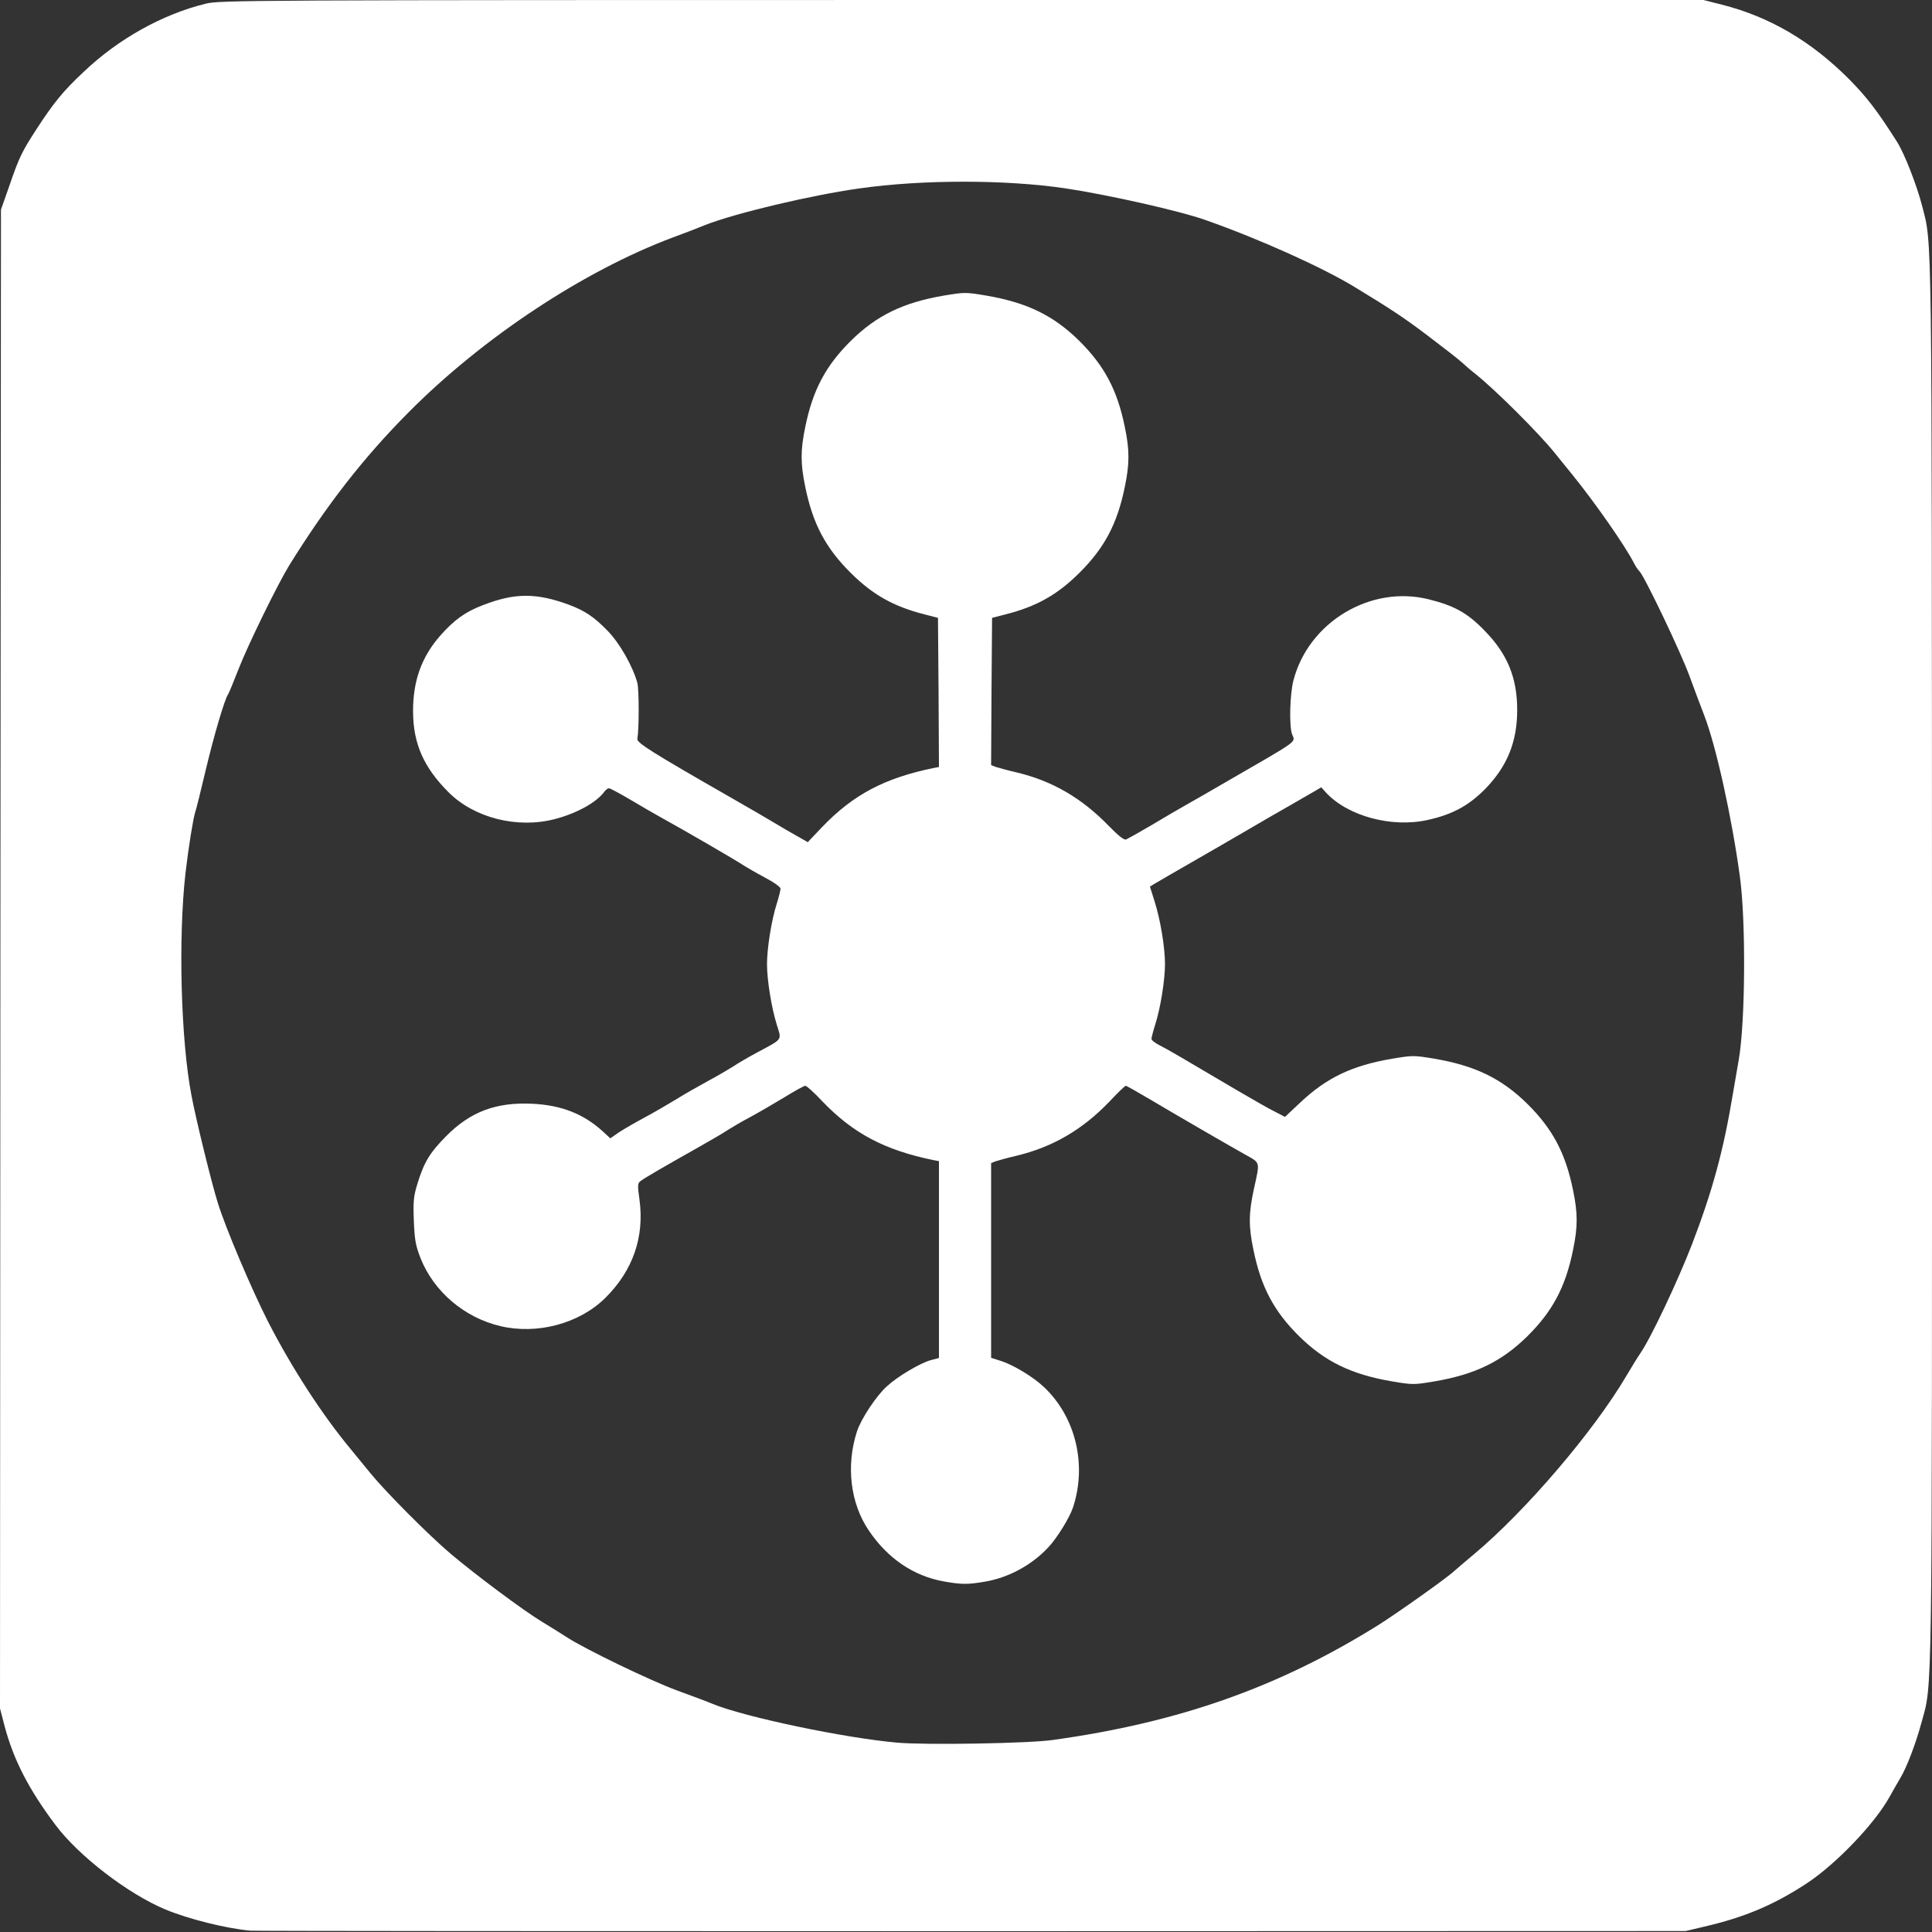 <?xml version="1.0" encoding="utf-8"?>
<!DOCTYPE svg PUBLIC "-//W3C//DTD SVG 1.0//EN" "http://www.w3.org/TR/2001/REC-SVG-20010904/DTD/svg10.dtd">
<svg version="1.0" xmlns="http://www.w3.org/2000/svg" width="1000px" height="1000px" viewBox="0 0 1000 1000" preserveAspectRatio="xMidYMid meet">
 <rect x="0" y="0" width="1000" height="1000" fill="#333333" stroke="none"/>
 <g fill="#fff">
  <path d="M129.5 999.3 c-12.8 -1.2 -31.9 -6 -44 -11 -19.3 -8.1 -44.7 -27.6 -56.7 -43.6 -13.8 -18.3 -21.8 -33.8 -26.4 -51.2 l-2.4 -9.2 0.2 -387.9 0.3 -387.9 4.4 -12.5 c5 -14.6 6.5 -17.6 13.9 -29 8.8 -13.6 14 -20 24.4 -29.7 18 -17.2 40.9 -29.9 63.3 -35.4 7.8 -1.8 16 -1.9 391.6 -1.9 l383.6 0 9.5 2.4 c24.9 6.3 46.6 19.1 66.3 39 8.9 9.1 14.1 15.8 24.4 32 3.9 6.2 10.3 22.6 13.1 33.6 5.1 20 4.9 5.5 5 391.5 0 391.9 0.3 371.9 -5.5 393.3 -2.9 10.7 -7.6 23.1 -11 28.7 -1.3 2.2 -3.8 6.5 -5.5 9.6 -7.7 13.9 -27.6 34.6 -42.5 44.5 -17.3 11.4 -32.5 17.8 -53.7 22.7 l-9.3 2.2 -369.5 0.1 c-203.2 0 -371.3 -0.1 -373.5 -0.3z m415.5 -98.7 c65.4 -9.1 116.8 -27.3 168.3 -59.4 10 -6.3 36.1 -24.8 39.6 -28.2 0.9 -0.8 5.4 -4.7 10.1 -8.6 26.8 -22.4 62.1 -63.8 78.9 -92.4 2.4 -4.1 5.6 -9.3 7.1 -11.5 5.5 -7.9 19.4 -37.4 26.8 -56.5 10.6 -27.7 16.3 -48.5 21.2 -78.2 1.2 -6.8 2.5 -14.6 3 -17.4 3.4 -19.9 3.7 -71.4 0.6 -94.4 -4.2 -31 -12.3 -67.5 -18.4 -83.5 -1.7 -4.4 -5.2 -13.6 -7.7 -20.5 -4.4 -12.2 -23.3 -51.7 -25.9 -54.3 -0.8 -0.7 -2.1 -2.7 -3 -4.5 -4.6 -8.9 -19.5 -30.3 -31.5 -45.2 -3.4 -4.1 -7.6 -9.4 -9.4 -11.6 -8.4 -10.4 -30.5 -32.4 -40.7 -40.6 -2.5 -1.9 -5.8 -4.8 -7.3 -6.2 -1.6 -1.5 -9.3 -7.5 -17.1 -13.4 -12.4 -9.4 -18.8 -13.7 -38.2 -25.5 -16.9 -10.3 -49.3 -24.9 -77.4 -34.8 -13.1 -4.7 -51 -13.2 -72.5 -16.4 -30.9 -4.6 -74.1 -4.6 -106.5 0 -25.1 3.5 -64.3 12.8 -80.1 19 -5.1 2.1 -12.8 5 -16.9 6.5 -46 17.3 -98.1 51.7 -136.5 90.4 -23.3 23.4 -42.5 48.1 -61.9 79.4 -5.9 9.6 -21.3 41.1 -26 53.2 -2.7 6.9 -5.2 13 -5.6 13.5 -1.7 2.3 -7.3 21.3 -11.5 39 -2.5 10.5 -4.9 20.4 -5.5 22 -1.1 3.6 -3.5 18.5 -5 31.5 -3.8 33.6 -2.4 86.4 3.1 115 2.3 12.3 10.4 45.3 13.6 55.5 4 13 17.5 44.8 26 61.5 12.3 24 28.1 48.4 43.1 66.4 2.3 2.8 6.8 8.3 9.9 12.1 7.9 9.7 30.1 32 41.4 41.6 13 11 37.8 29.5 47.4 35.3 4.4 2.7 10.3 6.3 13 8.1 9.6 6.2 43.1 22.4 57 27.5 7.7 2.8 16 5.9 18.5 7 16.8 6.8 68.1 17.6 95.5 20 14.8 1.3 68 0.4 80.5 -1.4z"/>
  <path d="M488.3 818.5 c-15.5 -2.8 -28.9 -11.9 -38.6 -26.3 -9.6 -14.1 -11.9 -33.7 -6.1 -51.4 2.1 -6.4 10 -18.4 15.5 -23.3 5.7 -5.2 17.2 -12 22.7 -13.5 l4.2 -1.1 0 -50.9 0 -51 -2.7 -0.5 c-25.4 -5.2 -41.7 -13.8 -57.8 -30.6 -4.1 -4.4 -8 -7.9 -8.7 -7.9 -0.6 0 -5.4 2.6 -10.7 5.9 -5.3 3.2 -13.2 7.8 -17.6 10.2 -4.4 2.3 -9.8 5.5 -12 6.9 -2.2 1.5 -9.4 5.7 -16 9.4 -16.5 9.3 -26.7 15.2 -28.8 16.8 -1.7 1.2 -1.8 2 -0.7 9.8 2.6 19.3 -3.4 36.7 -17.8 50.9 -13.4 13.2 -35.1 19 -54.2 14.5 -18.6 -4.4 -34.4 -17.8 -41.3 -35.1 -2.6 -6.7 -3.1 -9.5 -3.5 -19.5 -0.4 -10 -0.1 -12.7 1.8 -18.9 3.4 -11.2 6.4 -16.2 14.8 -24.7 12.6 -12.8 26 -17.8 44.7 -16.9 15 0.7 26.5 5.2 36.5 14.3 l3.9 3.6 4.3 -3 c2.4 -1.6 8.4 -5.1 13.3 -7.7 5 -2.7 12.4 -7 16.5 -9.5 4.1 -2.6 11.6 -6.8 16.5 -9.5 5 -2.7 10.8 -6.1 13 -7.5 2.2 -1.5 7.8 -4.8 12.5 -7.3 13.4 -7.2 12.6 -6.1 10.1 -14.2 -2.8 -8.9 -5.1 -23.3 -5.1 -31.5 0 -8.1 2.3 -22.7 5 -31.1 1.1 -3.5 2 -7.1 2 -7.9 0 -0.9 -3.5 -3.4 -8.3 -5.9 -4.5 -2.4 -9.3 -5.2 -10.7 -6.1 -2.8 -2 -30.7 -18.2 -42 -24.4 -4.1 -2.3 -11.8 -6.7 -17.1 -9.9 -5.3 -3.1 -10.1 -5.7 -10.7 -5.7 -0.6 0 -1.7 0.8 -2.4 1.8 -4.1 5.6 -14.5 11.3 -25.8 14.2 -19.4 5 -41.6 -0.7 -54.8 -13.9 -12.9 -12.9 -18.3 -25.1 -18.4 -41.7 -0.1 -15.7 4.3 -28.2 13.9 -39.2 7.4 -8.4 13.1 -12.5 22.3 -16 16.5 -6.4 27.7 -6.4 44.7 -0.1 8.2 3.1 12.9 6.3 19.9 13.5 6.2 6.4 12.9 18.2 15.3 26.9 0.9 3.5 0.9 23.9 0 28.9 -0.4 2 6.6 6.5 48.7 30.6 9.1 5.2 19.1 11 22.2 12.9 3.1 1.9 8.3 4.9 11.5 6.7 l5.8 3.3 7.4 -7.8 c16.1 -16.8 32.4 -25.4 57.8 -30.6 l2.7 -0.5 -0.2 -38.6 -0.3 -38.6 -7 -1.8 c-16 -4.1 -26.7 -10.1 -38.1 -21.4 -13 -12.9 -19.7 -25.4 -23.6 -44.6 -2.5 -12 -2.5 -19 0 -31 3.9 -19.2 10.6 -31.7 23.6 -44.6 13.3 -13.1 27 -19.8 48.1 -23.4 10.8 -1.8 11.2 -1.8 22 0 21.1 3.6 34.8 10.3 48.1 23.4 13 12.9 19.7 25.4 23.6 44.6 2.5 12 2.5 19 0 31 -3.9 19.2 -10.6 31.7 -23.6 44.6 -11.4 11.3 -22.1 17.3 -38.1 21.4 l-7 1.8 -0.3 38.1 -0.2 38.1 2.2 0.9 c1.3 0.4 6.2 1.8 11 2.9 18.5 4.4 33.8 13.3 47.8 27.8 5.1 5.2 7.8 7.3 8.9 6.9 0.9 -0.4 6.8 -3.7 13.1 -7.4 6.3 -3.8 14.6 -8.6 18.3 -10.7 3.8 -2.1 13.1 -7.5 20.7 -11.9 37.9 -21.9 35.5 -20.1 33.8 -24.4 -1.6 -4.2 -1.2 -20.8 0.7 -28 7.9 -30.2 40 -49.4 70 -41.9 13.2 3.3 20 7 28.9 16.2 11.8 12 16.9 24.4 16.9 41.1 0 16.5 -5.2 29.3 -16.8 41.1 -8.5 8.5 -16.8 13 -29.5 15.8 -18.7 4.2 -41.5 -2 -52.8 -14.3 l-2.3 -2.6 -3.4 2 c-1.9 1.1 -8 4.6 -13.7 7.9 -5.7 3.2 -12.7 7.3 -15.6 9 -2.9 1.7 -11.5 6.7 -19.1 11.1 -24.9 14.3 -32.6 18.8 -34.8 20.1 l-2.1 1.3 2.4 7.6 c3 9.4 5.4 23.9 5.4 32.5 0 8.1 -2.3 22.7 -5 31.1 -1.1 3.5 -2 7 -2 7.6 0 0.7 1.9 2.2 4.3 3.4 4 2 10.8 6 40.8 23.7 7.5 4.4 15.9 9.2 18.8 10.6 l5.2 2.7 8.1 -7.6 c13.5 -12.7 26.7 -19 47.3 -22.5 10.8 -1.8 11.2 -1.8 22 0 21.1 3.6 34.8 10.3 48.1 23.4 13 12.9 19.7 25.4 23.6 44.6 2.5 12 2.5 19 0 31 -3.9 19.2 -10.6 31.7 -23.6 44.6 -13.3 13.1 -27 19.8 -48.1 23.4 -10.8 1.8 -11.2 1.8 -22 0 -21.1 -3.6 -34.8 -10.3 -48.1 -23.4 -13 -12.9 -19.7 -25.4 -23.6 -44.6 -2.6 -12.2 -2.5 -19.1 0.2 -31.5 3.2 -14.6 3.5 -13.4 -4.5 -17.9 -10 -5.6 -36 -20.7 -49.5 -28.7 -6.4 -3.8 -11.9 -6.9 -12.3 -6.9 -0.4 0 -4.1 3.5 -8.2 7.9 -14.1 14.8 -29.6 23.8 -48.3 28.3 -4.8 1.1 -9.7 2.5 -10.9 2.9 l-2.3 0.9 0 50.4 0 50.4 5.3 1.7 c6.3 2 16.8 8.4 22 13.4 16.4 15.4 22.4 40.1 15.1 62.3 -1.8 5.4 -8.2 15.8 -12.8 20.7 -8.5 9.1 -20.2 15.5 -32.4 17.7 -9.3 1.6 -12.5 1.6 -21.9 -0.1z"/>
 </g>
</svg>